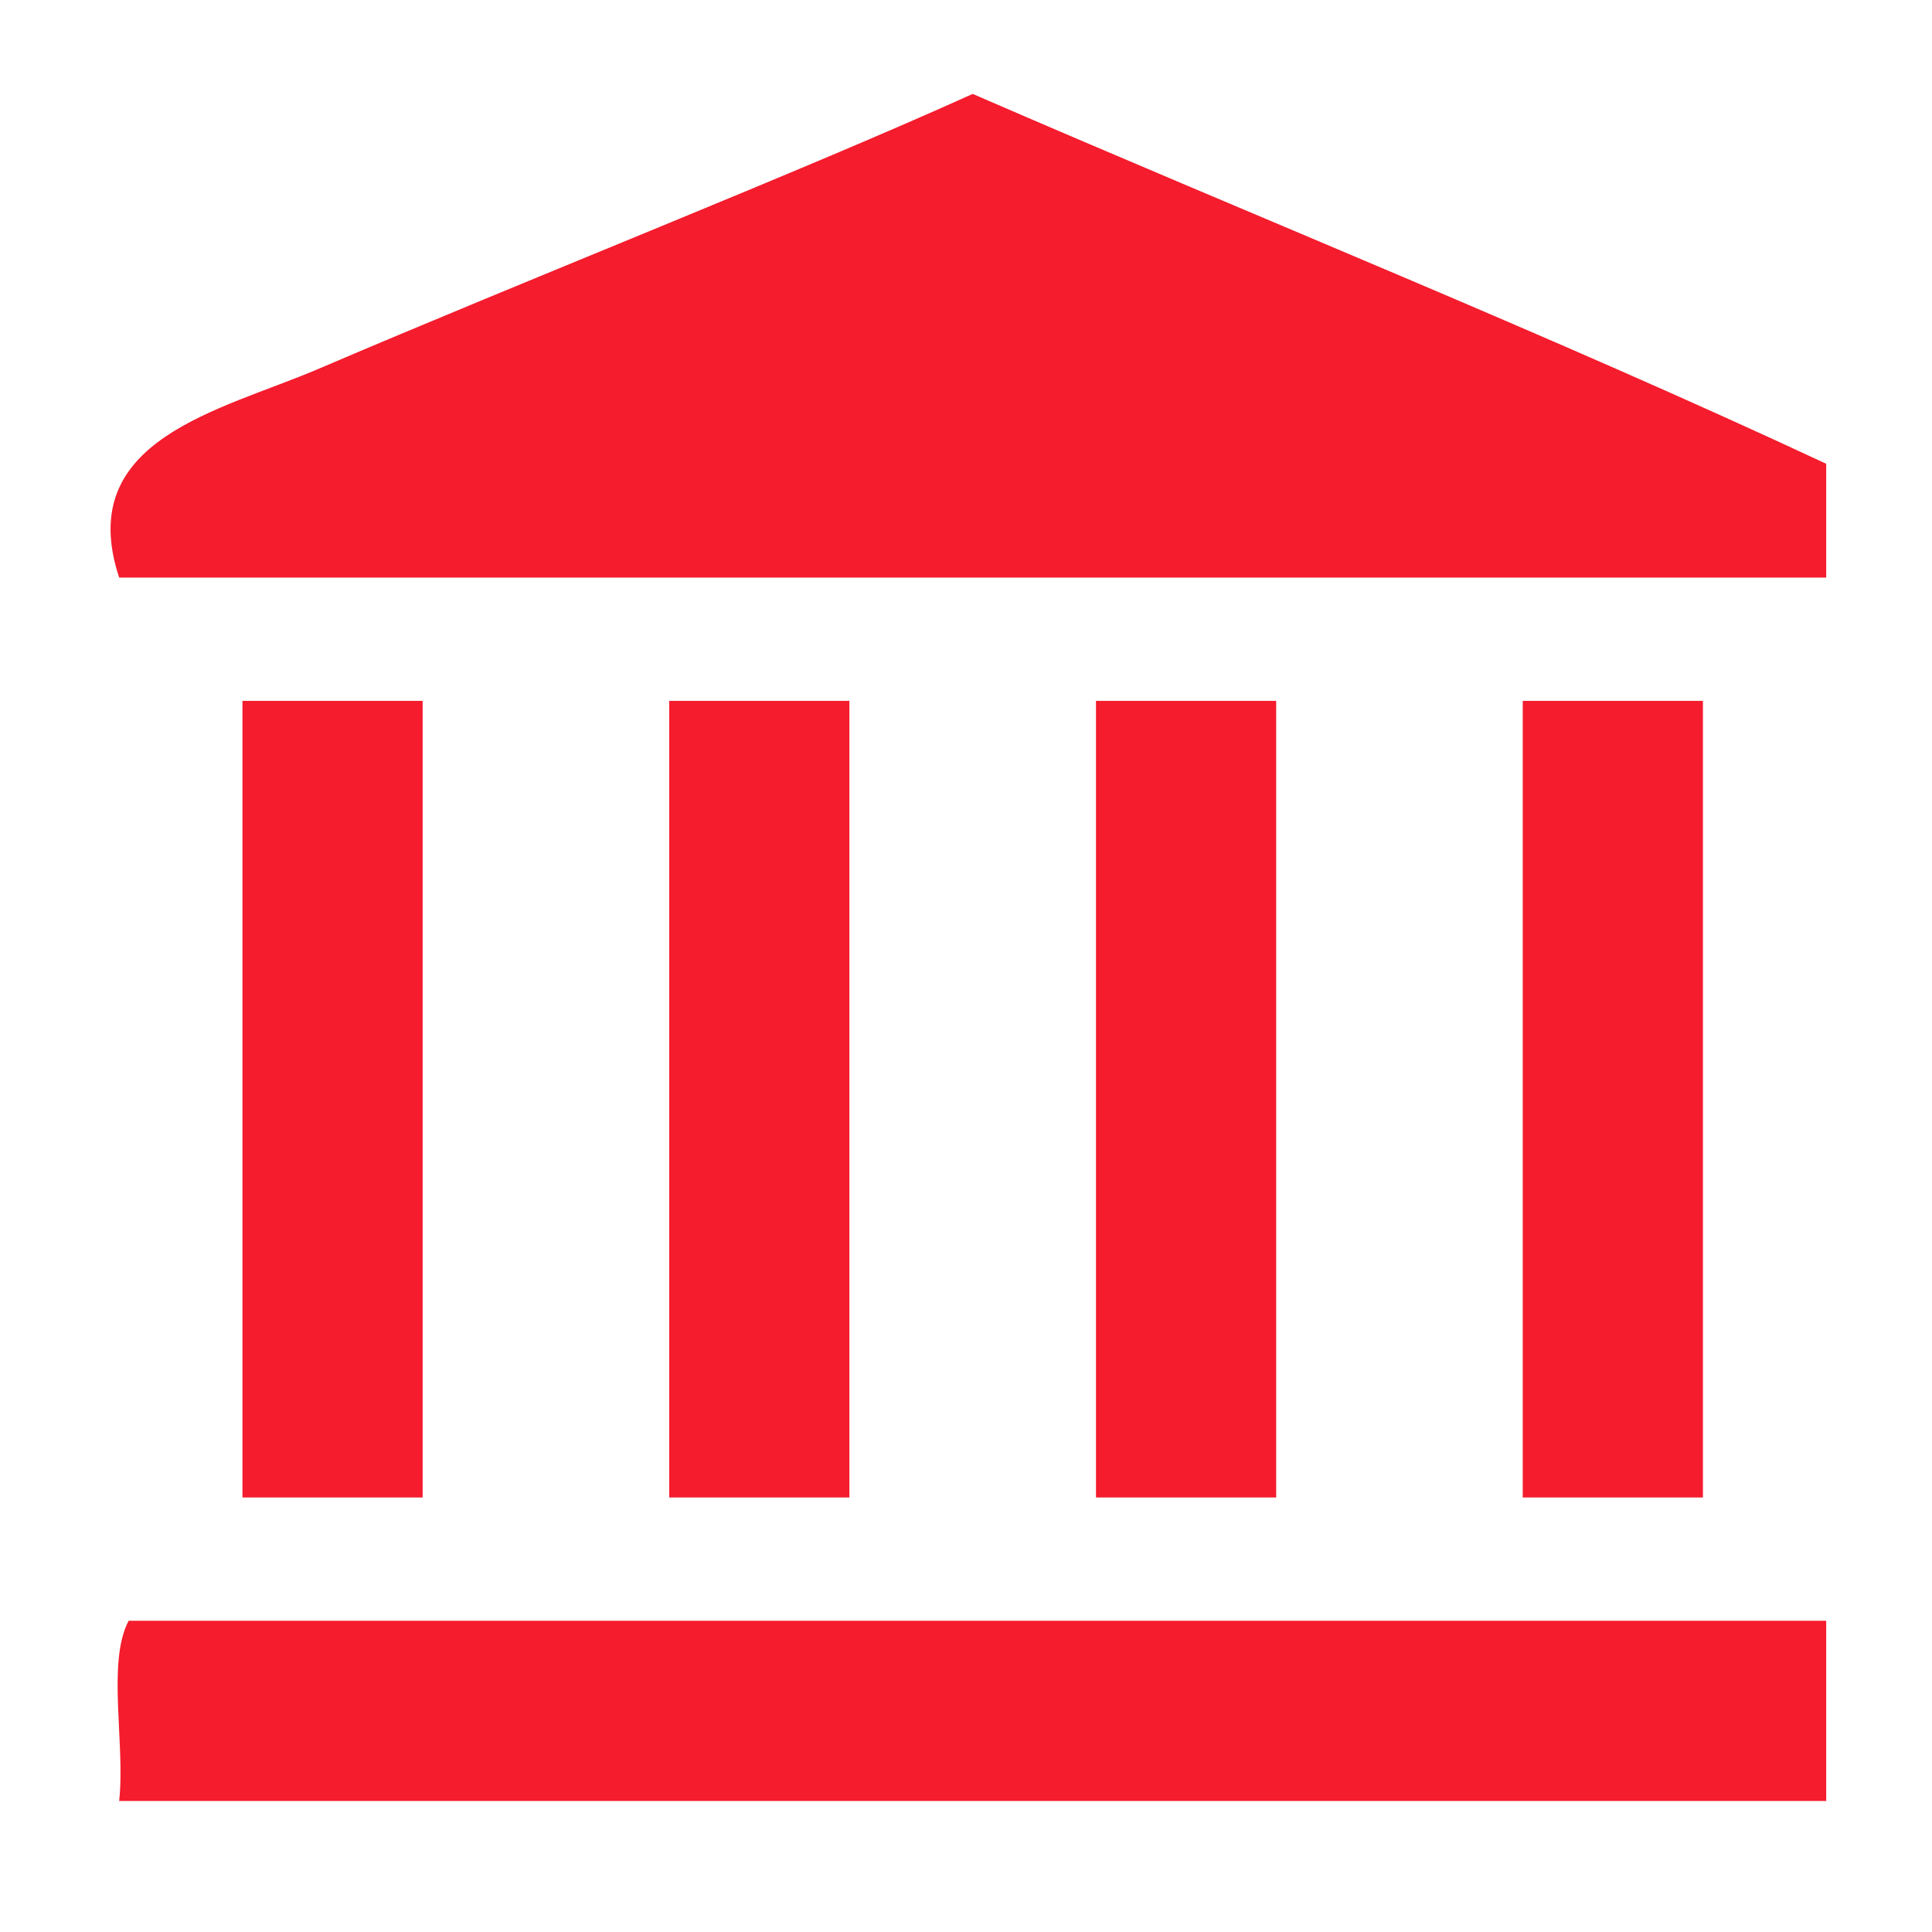 <?xml version="1.0" encoding="utf-8"?>
<!-- Generator: Adobe Illustrator 15.0.0, SVG Export Plug-In . SVG Version: 6.00 Build 0)  -->
<!DOCTYPE svg PUBLIC "-//W3C//DTD SVG 1.1//EN" "http://www.w3.org/Graphics/SVG/1.1/DTD/svg11.dtd">
<svg version="1.1" id="Layer_1" xmlns="http://www.w3.org/2000/svg" xmlns:xlink="http://www.w3.org/1999/xlink" x="0px" y="0px"
	 width="360px" height="360px" viewBox="0 0 360 360" enable-background="new 0 0 360 360" xml:space="preserve">
<path fill-rule="evenodd" clip-rule="evenodd" fill="#F41C2D" d="M181.247,17.499c52.985,23.002,107.236,44.737,159.042,68.918
	c0,7.068,0,14.137,0,21.206c-106.027,0-212.054,0-318.083,0c-8.544-25.817,18.922-31.089,37.109-38.877
	C98.797,51.842,149.447,31.894,181.247,17.499z"/>
<path fill-rule="evenodd" clip-rule="evenodd" fill="#F41C2D" d="M78.754,130.595c0,49.479,0,98.959,0,148.439
	c-11.191,0-22.384,0-33.575,0c0-49.479,0-98.959,0-148.439C56.37,130.595,67.563,130.595,78.754,130.595z"/>
<path fill-rule="evenodd" clip-rule="evenodd" fill="#F41C2D" d="M158.275,130.595c0,49.479,0,98.959,0,148.439
	c-11.191,0-22.384,0-33.576,0c0-49.479,0-98.959,0-148.439C135.891,130.595,147.084,130.595,158.275,130.595z"/>
<path fill-rule="evenodd" clip-rule="evenodd" fill="#F41C2D" d="M237.796,130.595c0,49.479,0,98.959,0,148.439
	c-11.191,0-22.385,0-33.576,0c0-49.479,0-98.959,0-148.439C215.411,130.595,226.605,130.595,237.796,130.595z"/>
<path fill-rule="evenodd" clip-rule="evenodd" fill="#F41C2D" d="M317.317,130.595c0,49.479,0,98.959,0,148.439
	c-11.191,0-22.385,0-33.575,0c0-49.479,0-98.959,0-148.439C294.932,130.595,306.125,130.595,317.317,130.595z"/>
<path fill-rule="evenodd" clip-rule="evenodd" fill="#F41C2D" d="M23.973,302.008c105.438,0,210.878,0,316.316,0
	c0,11.193,0,22.383,0,33.576c-106.027,0-212.054,0-318.083,0C23.363,324.96,19.88,309.694,23.973,302.008z"/>
</svg>
